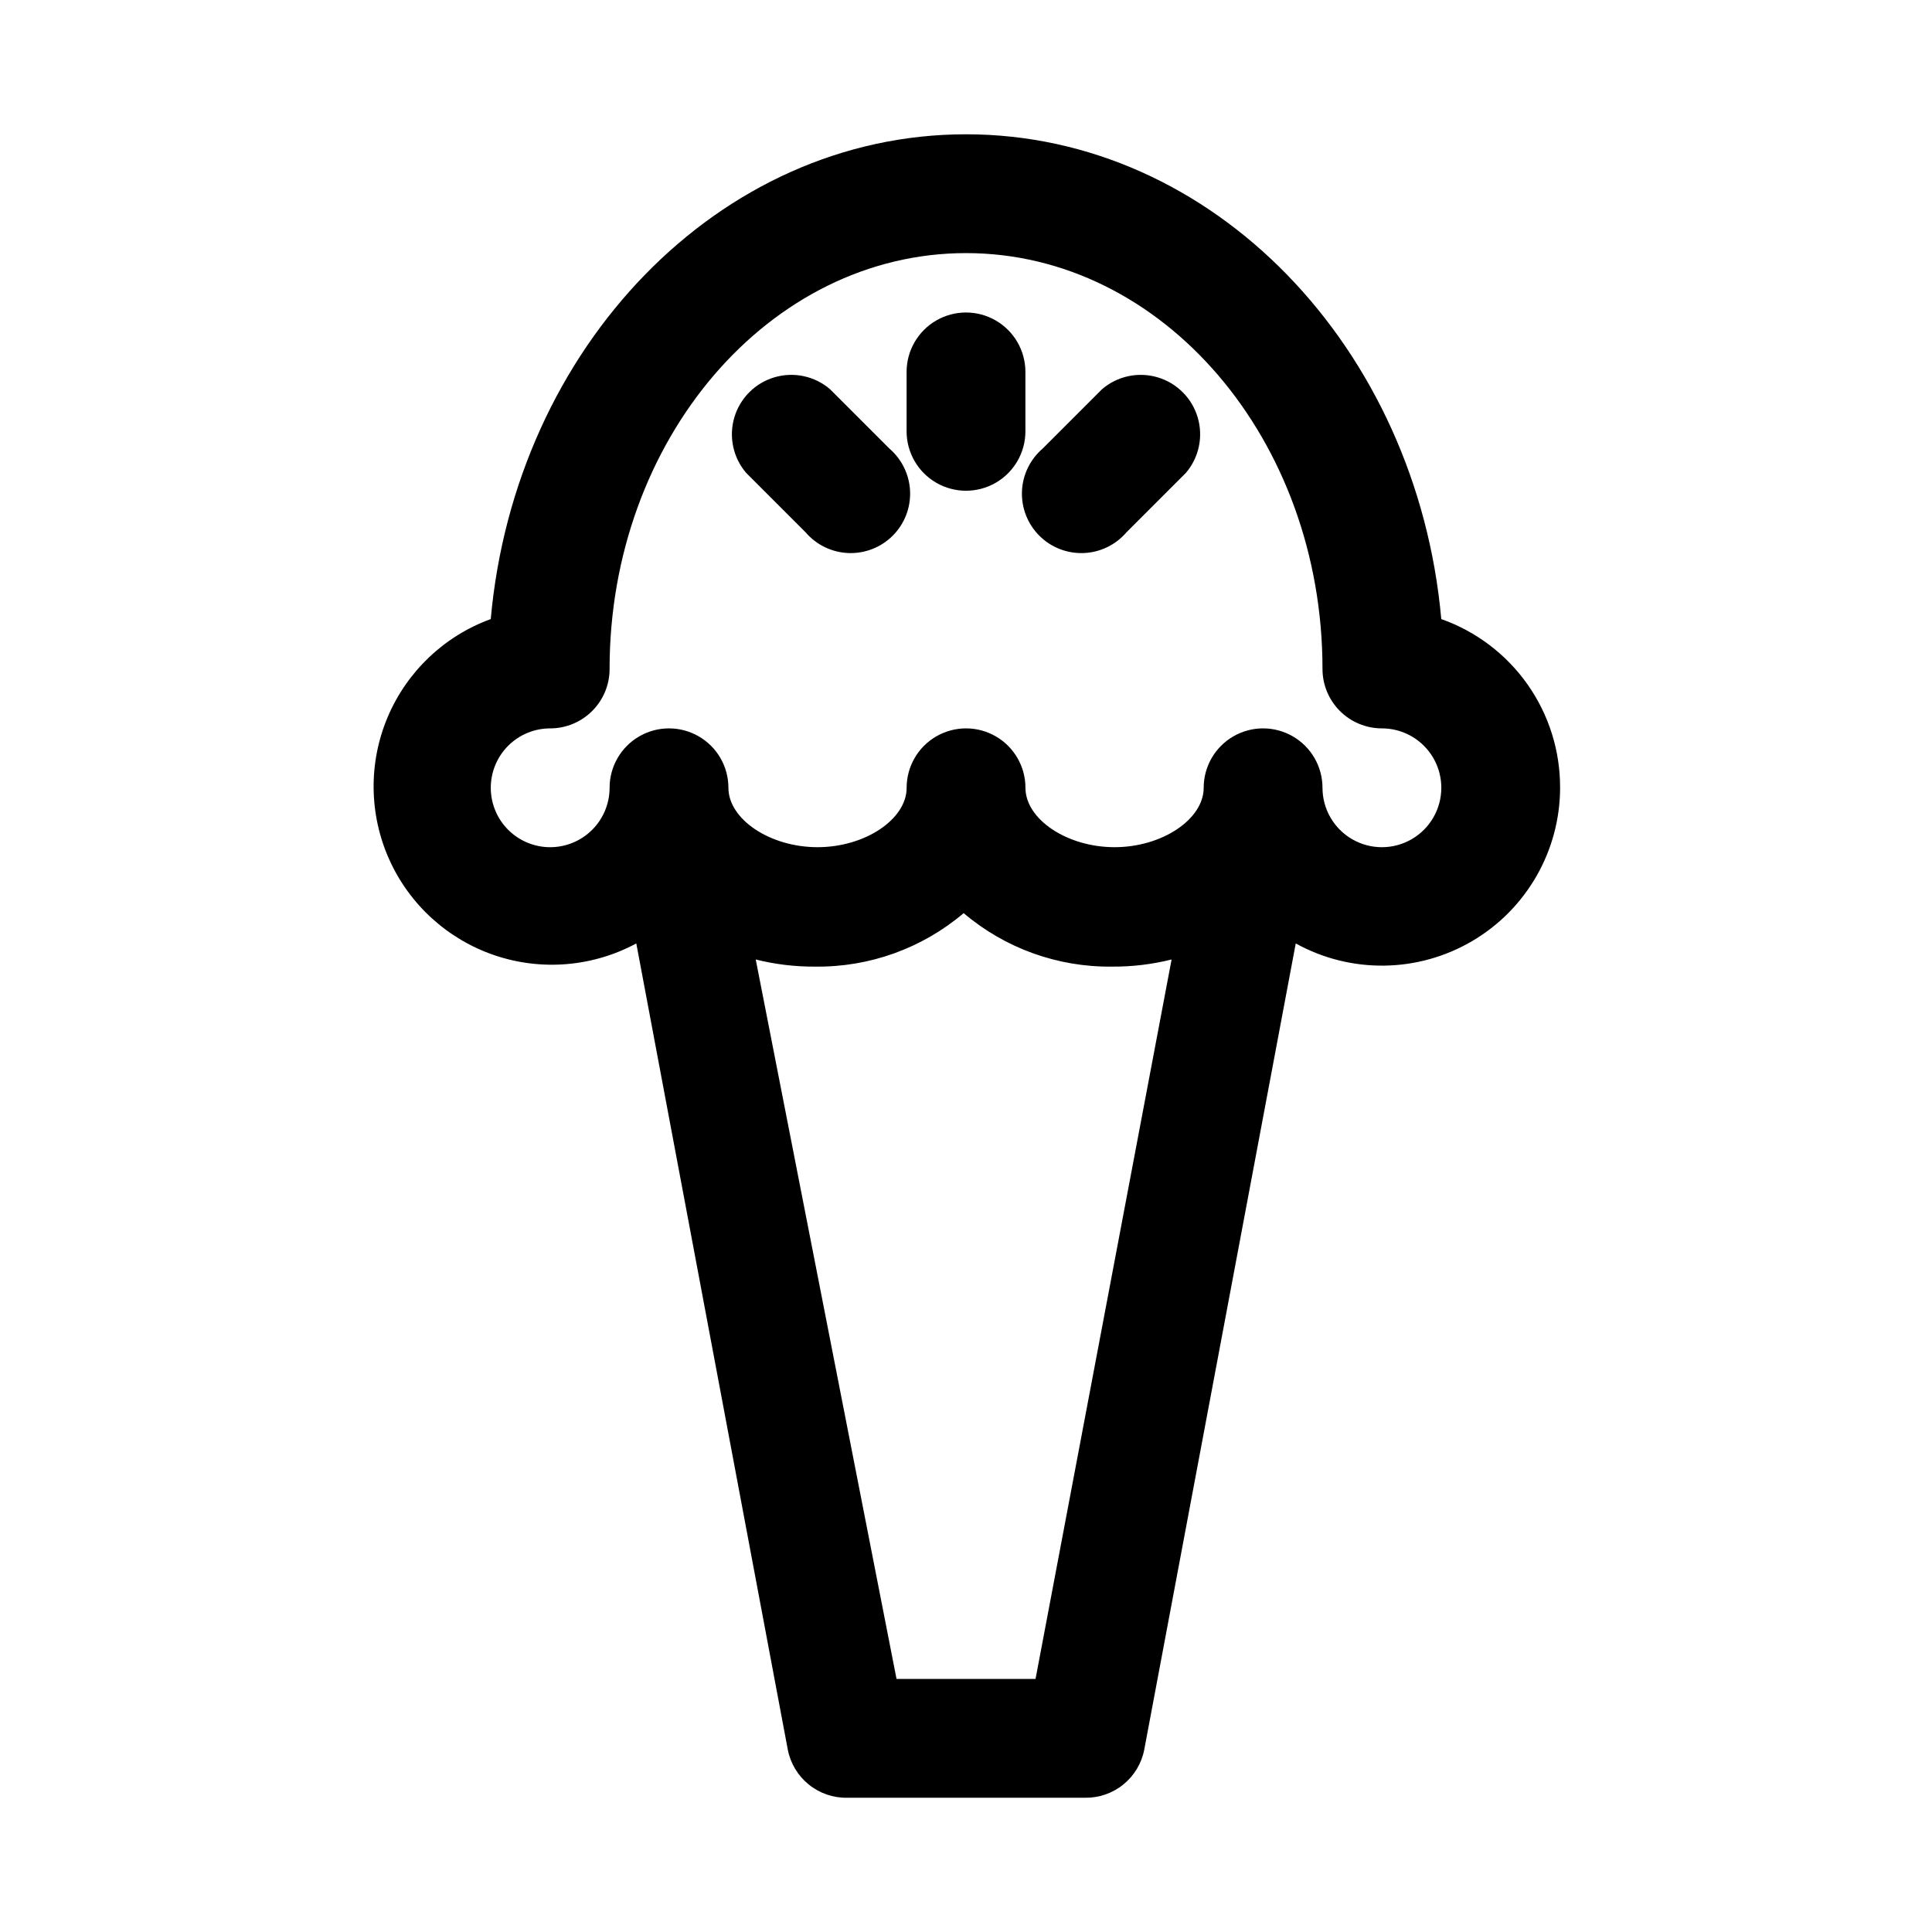 <?xml version="1.0" encoding="UTF-8"?>
<!-- Uploaded to: SVG Repo, www.svgrepo.com, Generator: SVG Repo Mixer Tools -->
<svg fill="#000000" width="800px" height="800px" version="1.1" viewBox="144 144 512 512" xmlns="http://www.w3.org/2000/svg">
 <path d="m379.69 262.87c3.332 2.856 5.324 6.969 5.492 11.352 0.168 4.383-1.496 8.637-4.598 11.738-3.102 3.106-7.359 4.769-11.742 4.602-4.383-0.168-8.496-2.16-11.352-5.492l-15.742-15.742c-3.473-4.055-4.652-9.59-3.141-14.707 1.516-5.117 5.516-9.121 10.633-10.633 5.117-1.512 10.652-0.332 14.707 3.141zm36.055-20.309c0-5.625-3-10.824-7.871-13.637s-10.875-2.812-15.746 0-7.871 8.012-7.871 13.637v15.742c0 5.625 3 10.824 7.871 13.637s10.875 2.812 15.746 0 7.871-8.012 7.871-13.637zm141.7 110.21c-0.035 16.695-8.879 32.133-23.266 40.602-14.387 8.473-32.18 8.719-46.793 0.648l-40.148 213.65c-0.703 3.637-2.668 6.91-5.547 9.242-2.883 2.336-6.492 3.578-10.195 3.508h-62.977c-3.707 0.07-7.316-1.172-10.195-3.508-2.883-2.332-4.848-5.606-5.551-9.242l-40.148-213.65c-11.547 6.215-25.164 7.348-37.582 3.129-12.418-4.223-22.523-13.418-27.891-25.383-5.371-11.969-5.523-25.629-0.422-37.711 5.106-12.086 15-21.5 27.324-25.996 6.453-71.953 60.457-128.47 125.95-128.47s119.5 56.52 125.95 128.47h-0.004c9.238 3.266 17.234 9.324 22.875 17.336 5.641 8.008 8.652 17.578 8.613 27.375zm-102.96 45.5c-5.148 1.293-10.438 1.926-15.742 1.891-14.402 0.18-28.383-4.852-39.363-14.172-10.98 9.32-24.957 14.352-39.359 14.172-5.305 0.035-10.598-0.598-15.742-1.891l37.312 190.66h36.84zm71.477-45.5c0-4.176-1.656-8.18-4.609-11.133-2.953-2.953-6.957-4.609-11.133-4.609s-8.18-1.66-11.133-4.613-4.613-6.957-4.613-11.133c0-60.773-42.352-110.21-94.465-110.21-52.113 0-94.465 49.438-94.465 110.21h0.004c0 4.176-1.66 8.18-4.613 11.133s-6.957 4.613-11.133 4.613c-4.176 0-8.18 1.656-11.133 4.609-2.953 2.953-4.609 6.957-4.609 11.133s1.656 8.18 4.609 11.133c2.953 2.953 6.957 4.613 11.133 4.613 4.176 0 8.18-1.66 11.133-4.613 2.953-2.953 4.613-6.957 4.613-11.133 0-5.625 3-10.82 7.871-13.633s10.871-2.812 15.742 0c4.875 2.812 7.875 8.008 7.875 13.633 0 8.344 11.02 15.742 23.617 15.742 12.594 0 23.617-7.398 23.617-15.742h-0.004c0-5.625 3-10.82 7.871-13.633s10.875-2.812 15.746 0 7.871 8.008 7.871 13.633c0 8.344 11.02 15.742 23.617 15.742 12.594 0 23.617-7.398 23.617-15.742 0-5.625 3-10.82 7.871-13.633s10.871-2.812 15.742 0 7.871 8.008 7.871 13.633 3.004 10.824 7.875 13.637c4.871 2.812 10.871 2.812 15.742 0s7.871-8.012 7.871-13.637zm-89.898-105.64-15.742 15.742c-3.332 2.856-5.324 6.969-5.492 11.352-0.168 4.383 1.5 8.637 4.602 11.738 3.102 3.106 7.356 4.769 11.738 4.602 4.383-0.168 8.496-2.16 11.352-5.492l15.742-15.742c3.473-4.055 4.652-9.59 3.141-14.707-1.512-5.117-5.516-9.121-10.633-10.633-5.117-1.512-10.652-0.332-14.707 3.141z"/>
</svg>